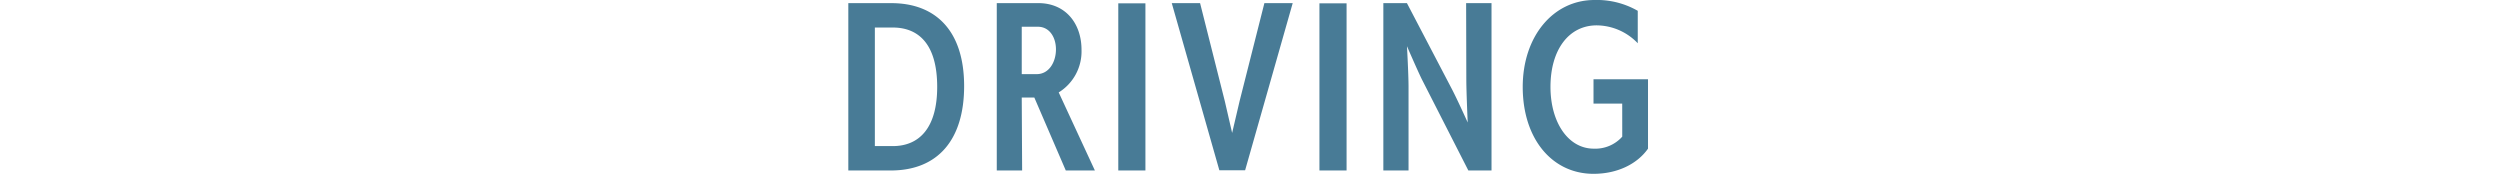 <svg xmlns="http://www.w3.org/2000/svg" xmlns:xlink="http://www.w3.org/1999/xlink" width="445" height="31" viewBox="0 0 445 31">
  <defs>
    <clipPath id="clip-path">
      <rect id="長方形_8778" data-name="長方形 8778" width="445" height="31" transform="translate(760 3040)" fill="#fff" stroke="#707070" stroke-width="1"/>
    </clipPath>
  </defs>
  <g id="マスクグループ_192" data-name="マスクグループ 192" transform="translate(-760 -3040)" clip-path="url(#clip-path)">
    <path id="パス_51428" data-name="パス 51428" d="M-63.56,1.855c8.4,0,13.055-5.5,13.055-15.015,0-9.94-5.145-14.77-12.95-14.77H-71.12V1.855Zm-2.835-4.34V-23.59h3.185c4.585,0,7.91,2.94,7.91,10.57,0,7.245-3.15,10.535-7.91,10.535Zm39.165,4.34L-33.67-12.04a8.573,8.573,0,0,0,4.06-7.6c0-4.55-2.73-8.295-7.7-8.295h-7.385V1.855h4.515l-.07-12.985h2.24l5.6,12.985ZM-40.25-15.3V-23.73h2.87c2.1,0,3.22,1.925,3.22,4.025,0,2.2-1.19,4.41-3.43,4.41Zm22.015,17.15V-27.9h-4.83V1.855ZM-.49,1.82,7.98-27.93H2.94L-1.47-10.5-2.8-4.83l-1.3-5.635L-8.505-27.93h-5.04l8.47,29.75Zm18.06.035V-27.9H12.74V1.855Zm25.8,0V-27.93H38.85l.035,13.65c0,2.1.245,7.595.245,7.595s-1.89-4.2-2.87-6.055L28.315-27.93h-4.2V1.855H28.6v-14.91c0-2.2-.28-7.21-.28-7.21s1.855,4.27,2.625,5.845l8.3,16.275ZM66.64-4.165A6.421,6.421,0,0,1,61.565-2.03c-4.55,0-7.7-4.69-7.7-10.99,0-6.65,3.29-10.955,8.225-10.955A10.2,10.2,0,0,1,69.4-20.79v-5.775a14.624,14.624,0,0,0-7.7-1.925c-7.385,0-12.775,6.51-12.775,15.47,0,9.31,5.285,15.47,12.6,15.47,4.305,0,7.805-1.785,9.7-4.48V-14.385h-9.7v4.34h5.11Z" transform="translate(982.12 3068.49)" fill="#487b96"/>
  </g>
</svg>

